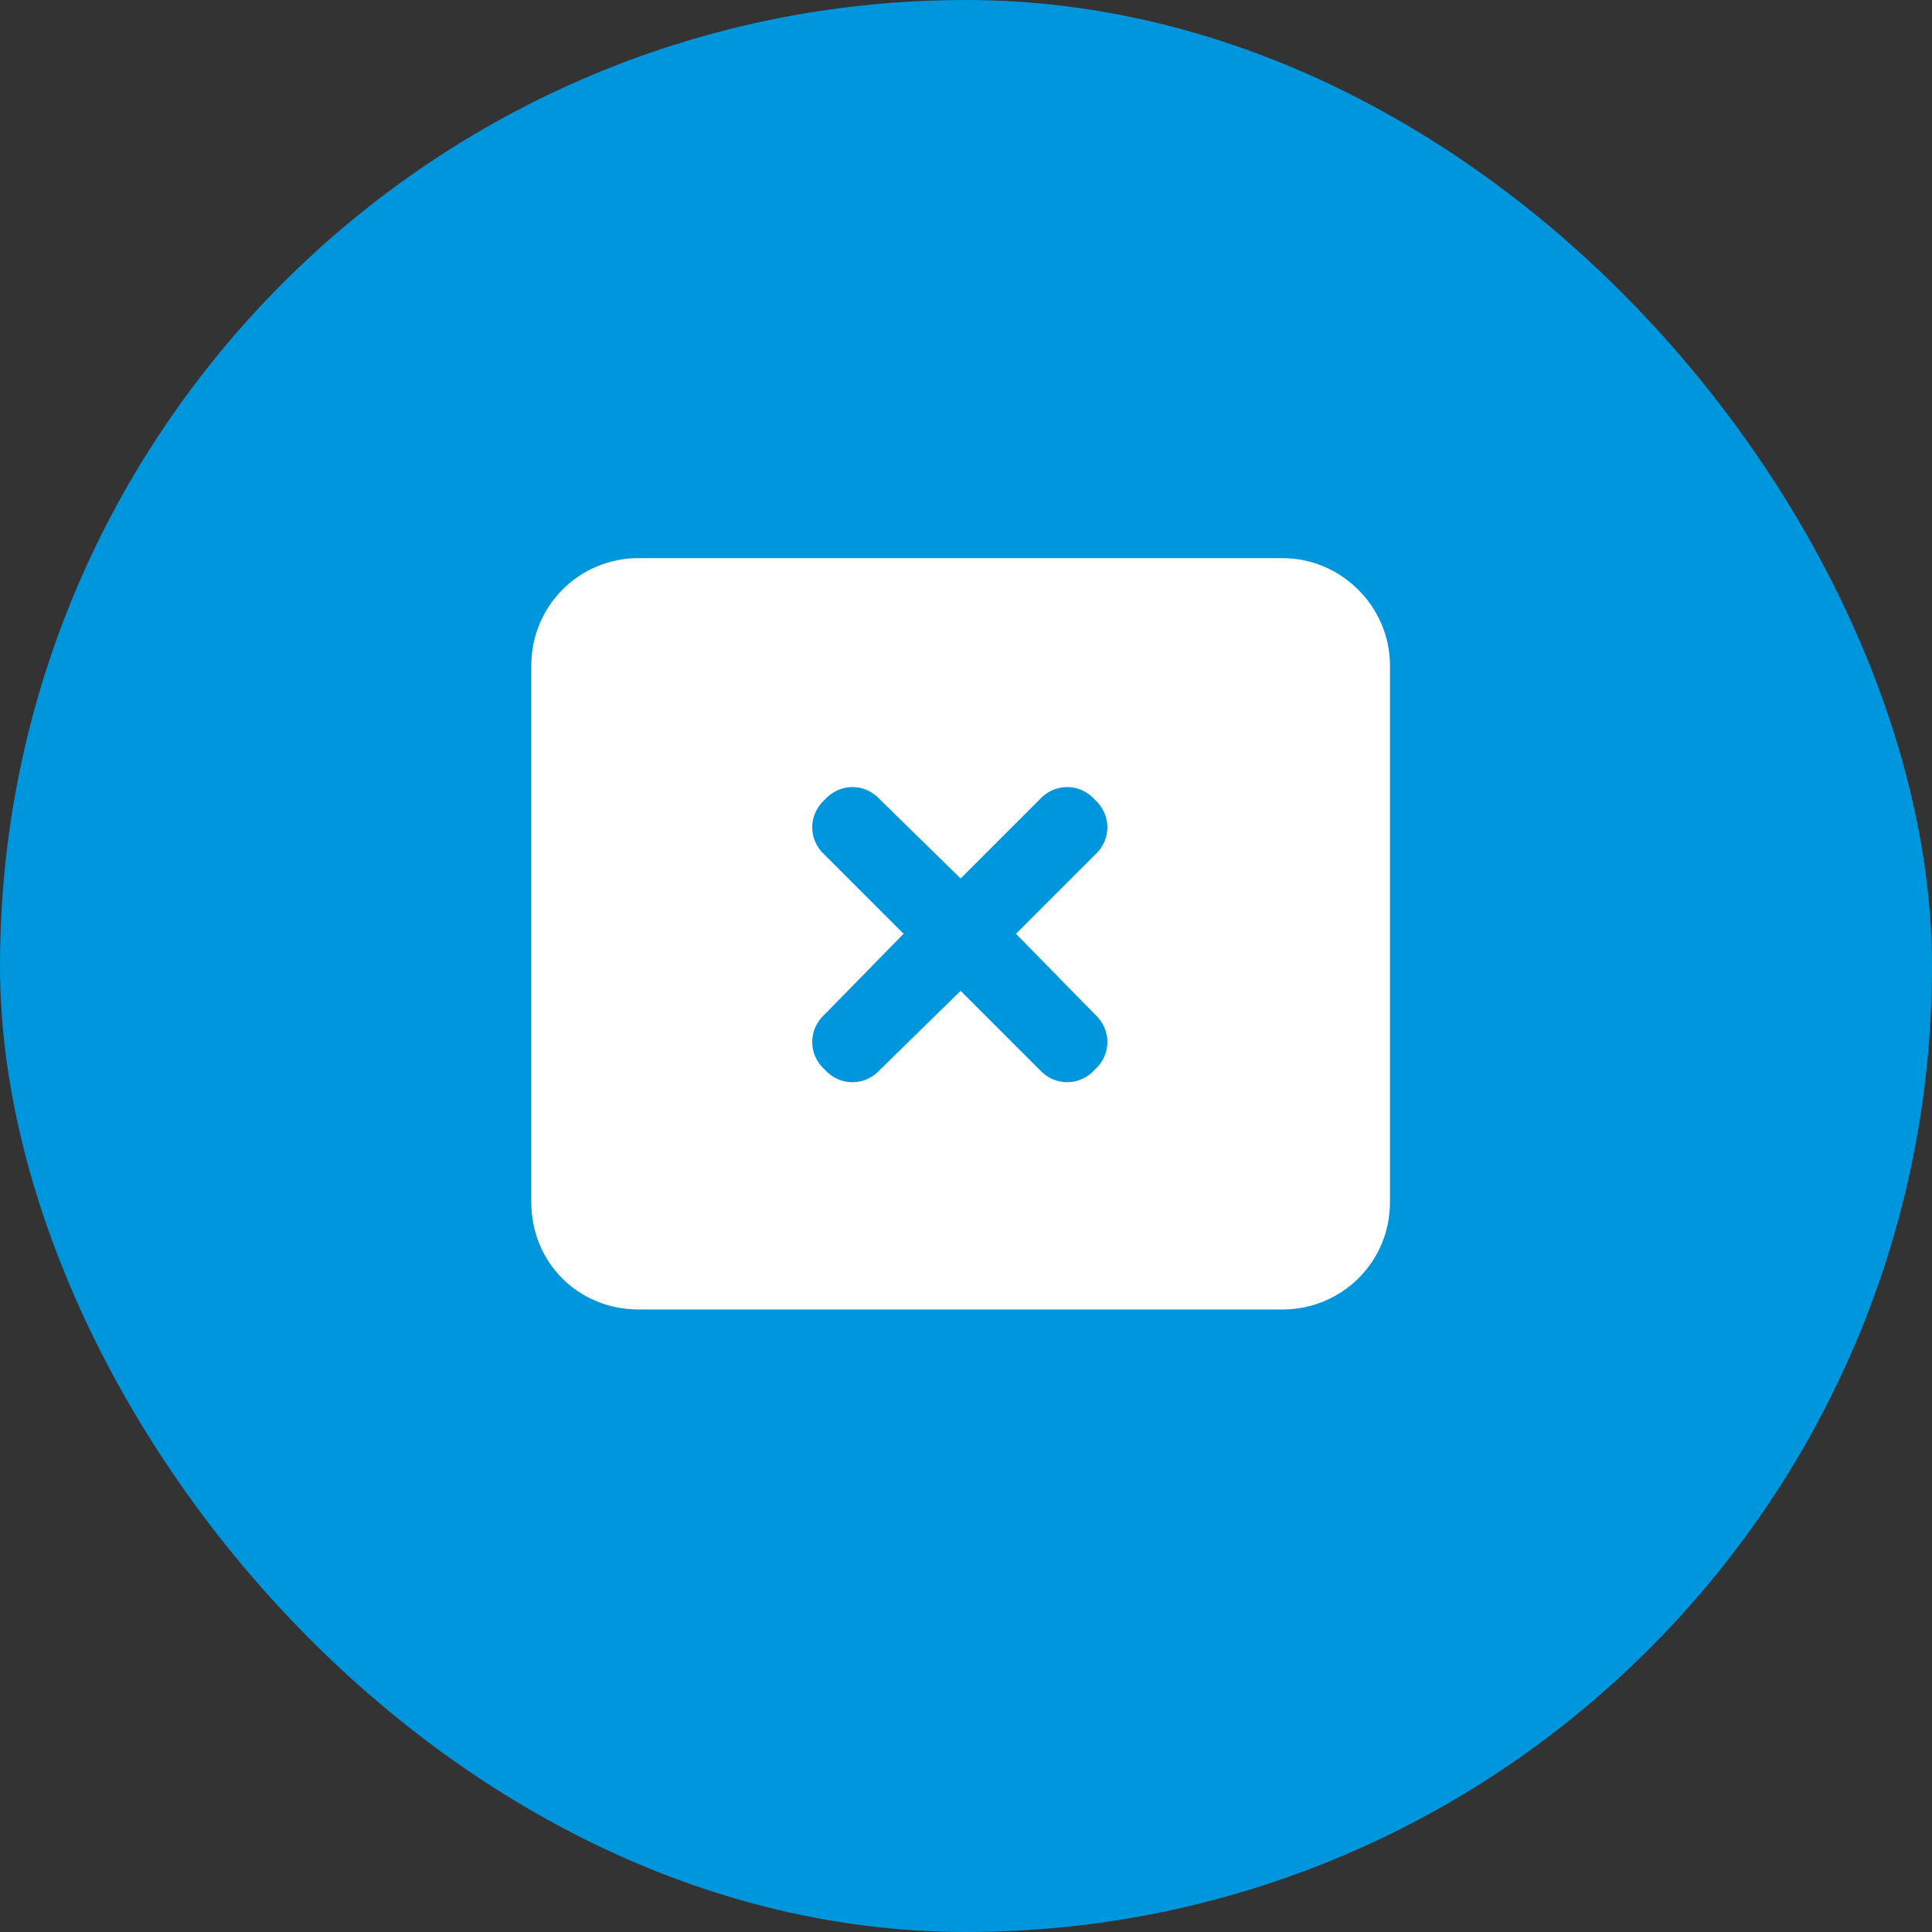 <svg width="40" height="40" viewBox="0 0 40 40" fill="none" xmlns="http://www.w3.org/2000/svg">
<rect x="0" y="0" width="40" height="40" fill="#333333" stroke="none"/>
<rect width="40" height="40" rx="20" fill="#0096DD"/>
<path d="M26.556 11.556H13.222C11.972 11.556 11 12.562 11 13.778V24.889C11 26.139 11.972 27.111 13.222 27.111H26.556C27.771 27.111 28.778 26.139 28.778 24.889V13.778C28.778 12.562 27.771 11.556 26.556 11.556ZM22.667 21C23.014 21.312 23.014 21.833 22.667 22.146C22.354 22.493 21.833 22.493 21.521 22.146L19.889 20.514L18.222 22.146C17.91 22.493 17.389 22.493 17.076 22.146C16.729 21.833 16.729 21.312 17.076 21L18.708 19.333L17.076 17.701C16.729 17.389 16.729 16.868 17.076 16.556C17.389 16.208 17.91 16.208 18.222 16.556L19.889 18.188L21.521 16.556C21.833 16.208 22.354 16.208 22.667 16.556C23.014 16.868 23.014 17.389 22.667 17.701L21.035 19.333L22.667 21Z" fill="white"/>
</svg>
